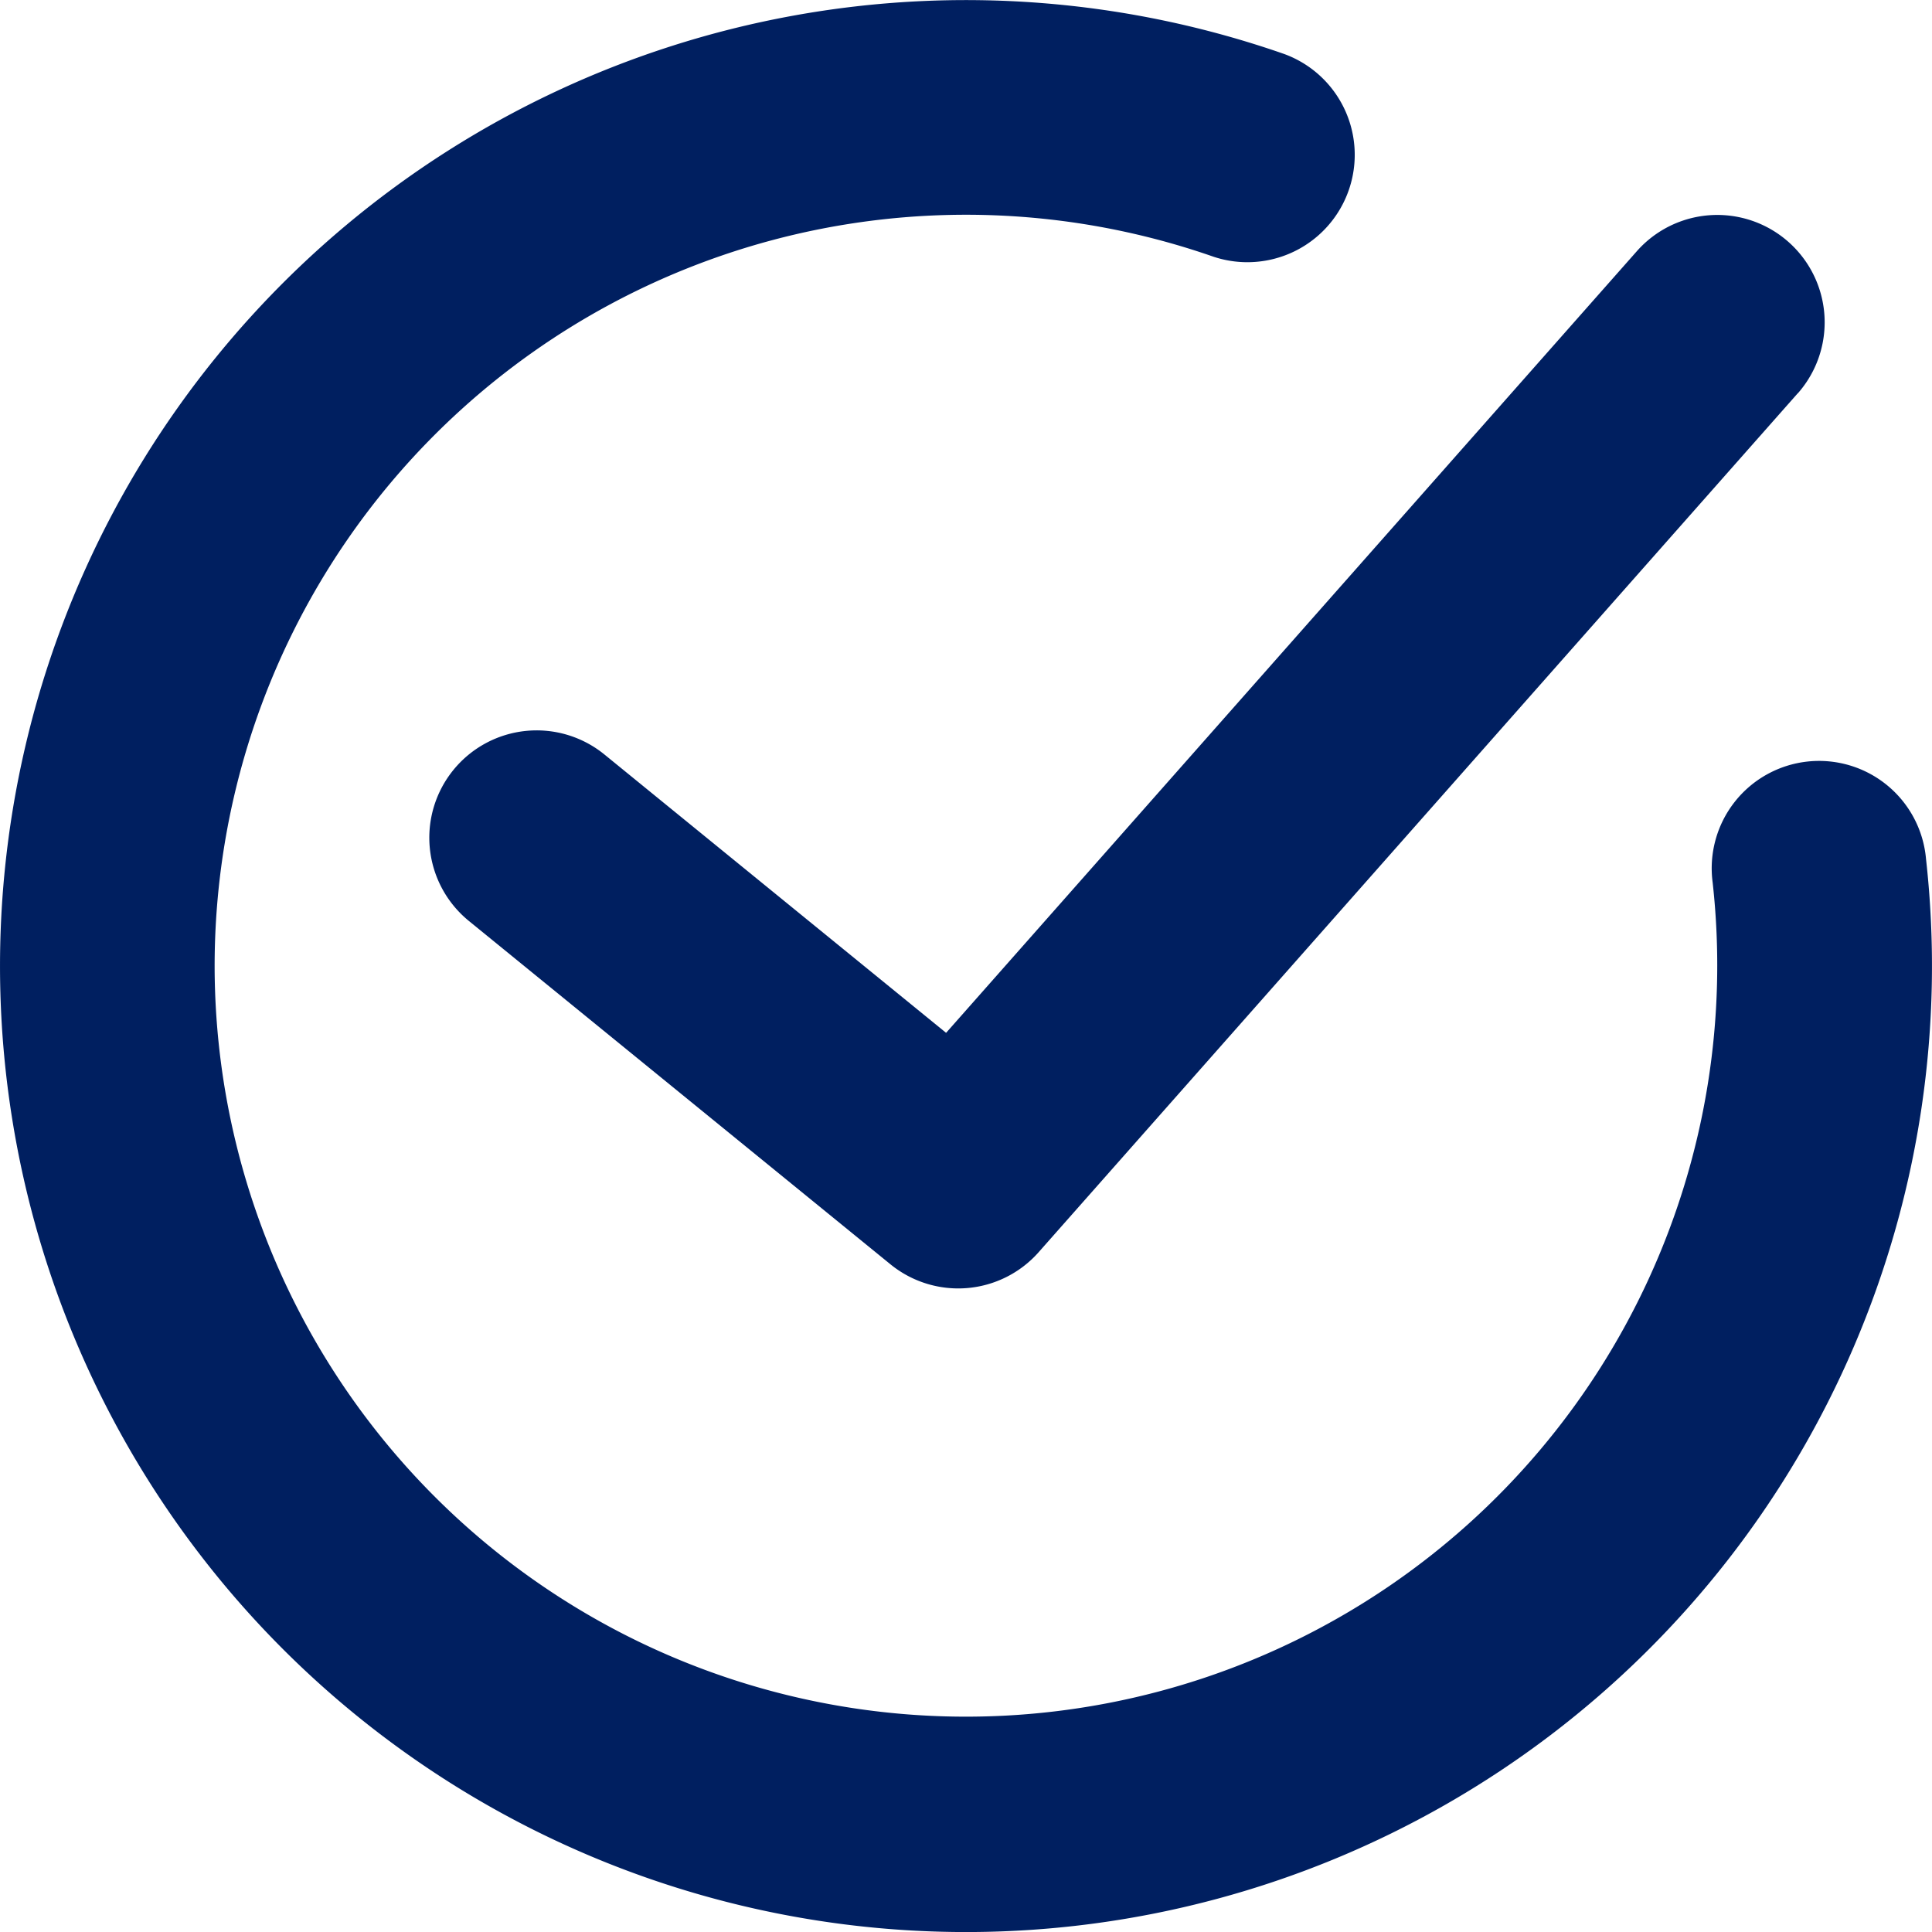 <svg xmlns="http://www.w3.org/2000/svg" width="45.979" height="45.982" viewBox="0 0 45.979 45.982">
  <path id="check-circle-svgrepo-com" d="M6.108,23.994A17.88,17.88,0,0,1,29.881,7.107a2.555,2.555,0,0,0,1.681-4.825,22.989,22.989,0,1,0,15.275,19.16A2.555,2.555,0,1,0,41.759,22a17.88,17.88,0,1,1-35.651,1.99ZM43.785,10.359a2.555,2.555,0,0,0-3.832-3.382l-16.437,18.6-8.13-6.623a2.554,2.554,0,0,0-3.229,3.959l10.036,8.174a2.554,2.554,0,0,0,3.525-.289L43.782,10.359Z" transform="translate(-1 -0.997)" fill="#001f60" fill-rule="evenodd"/>
</svg>
